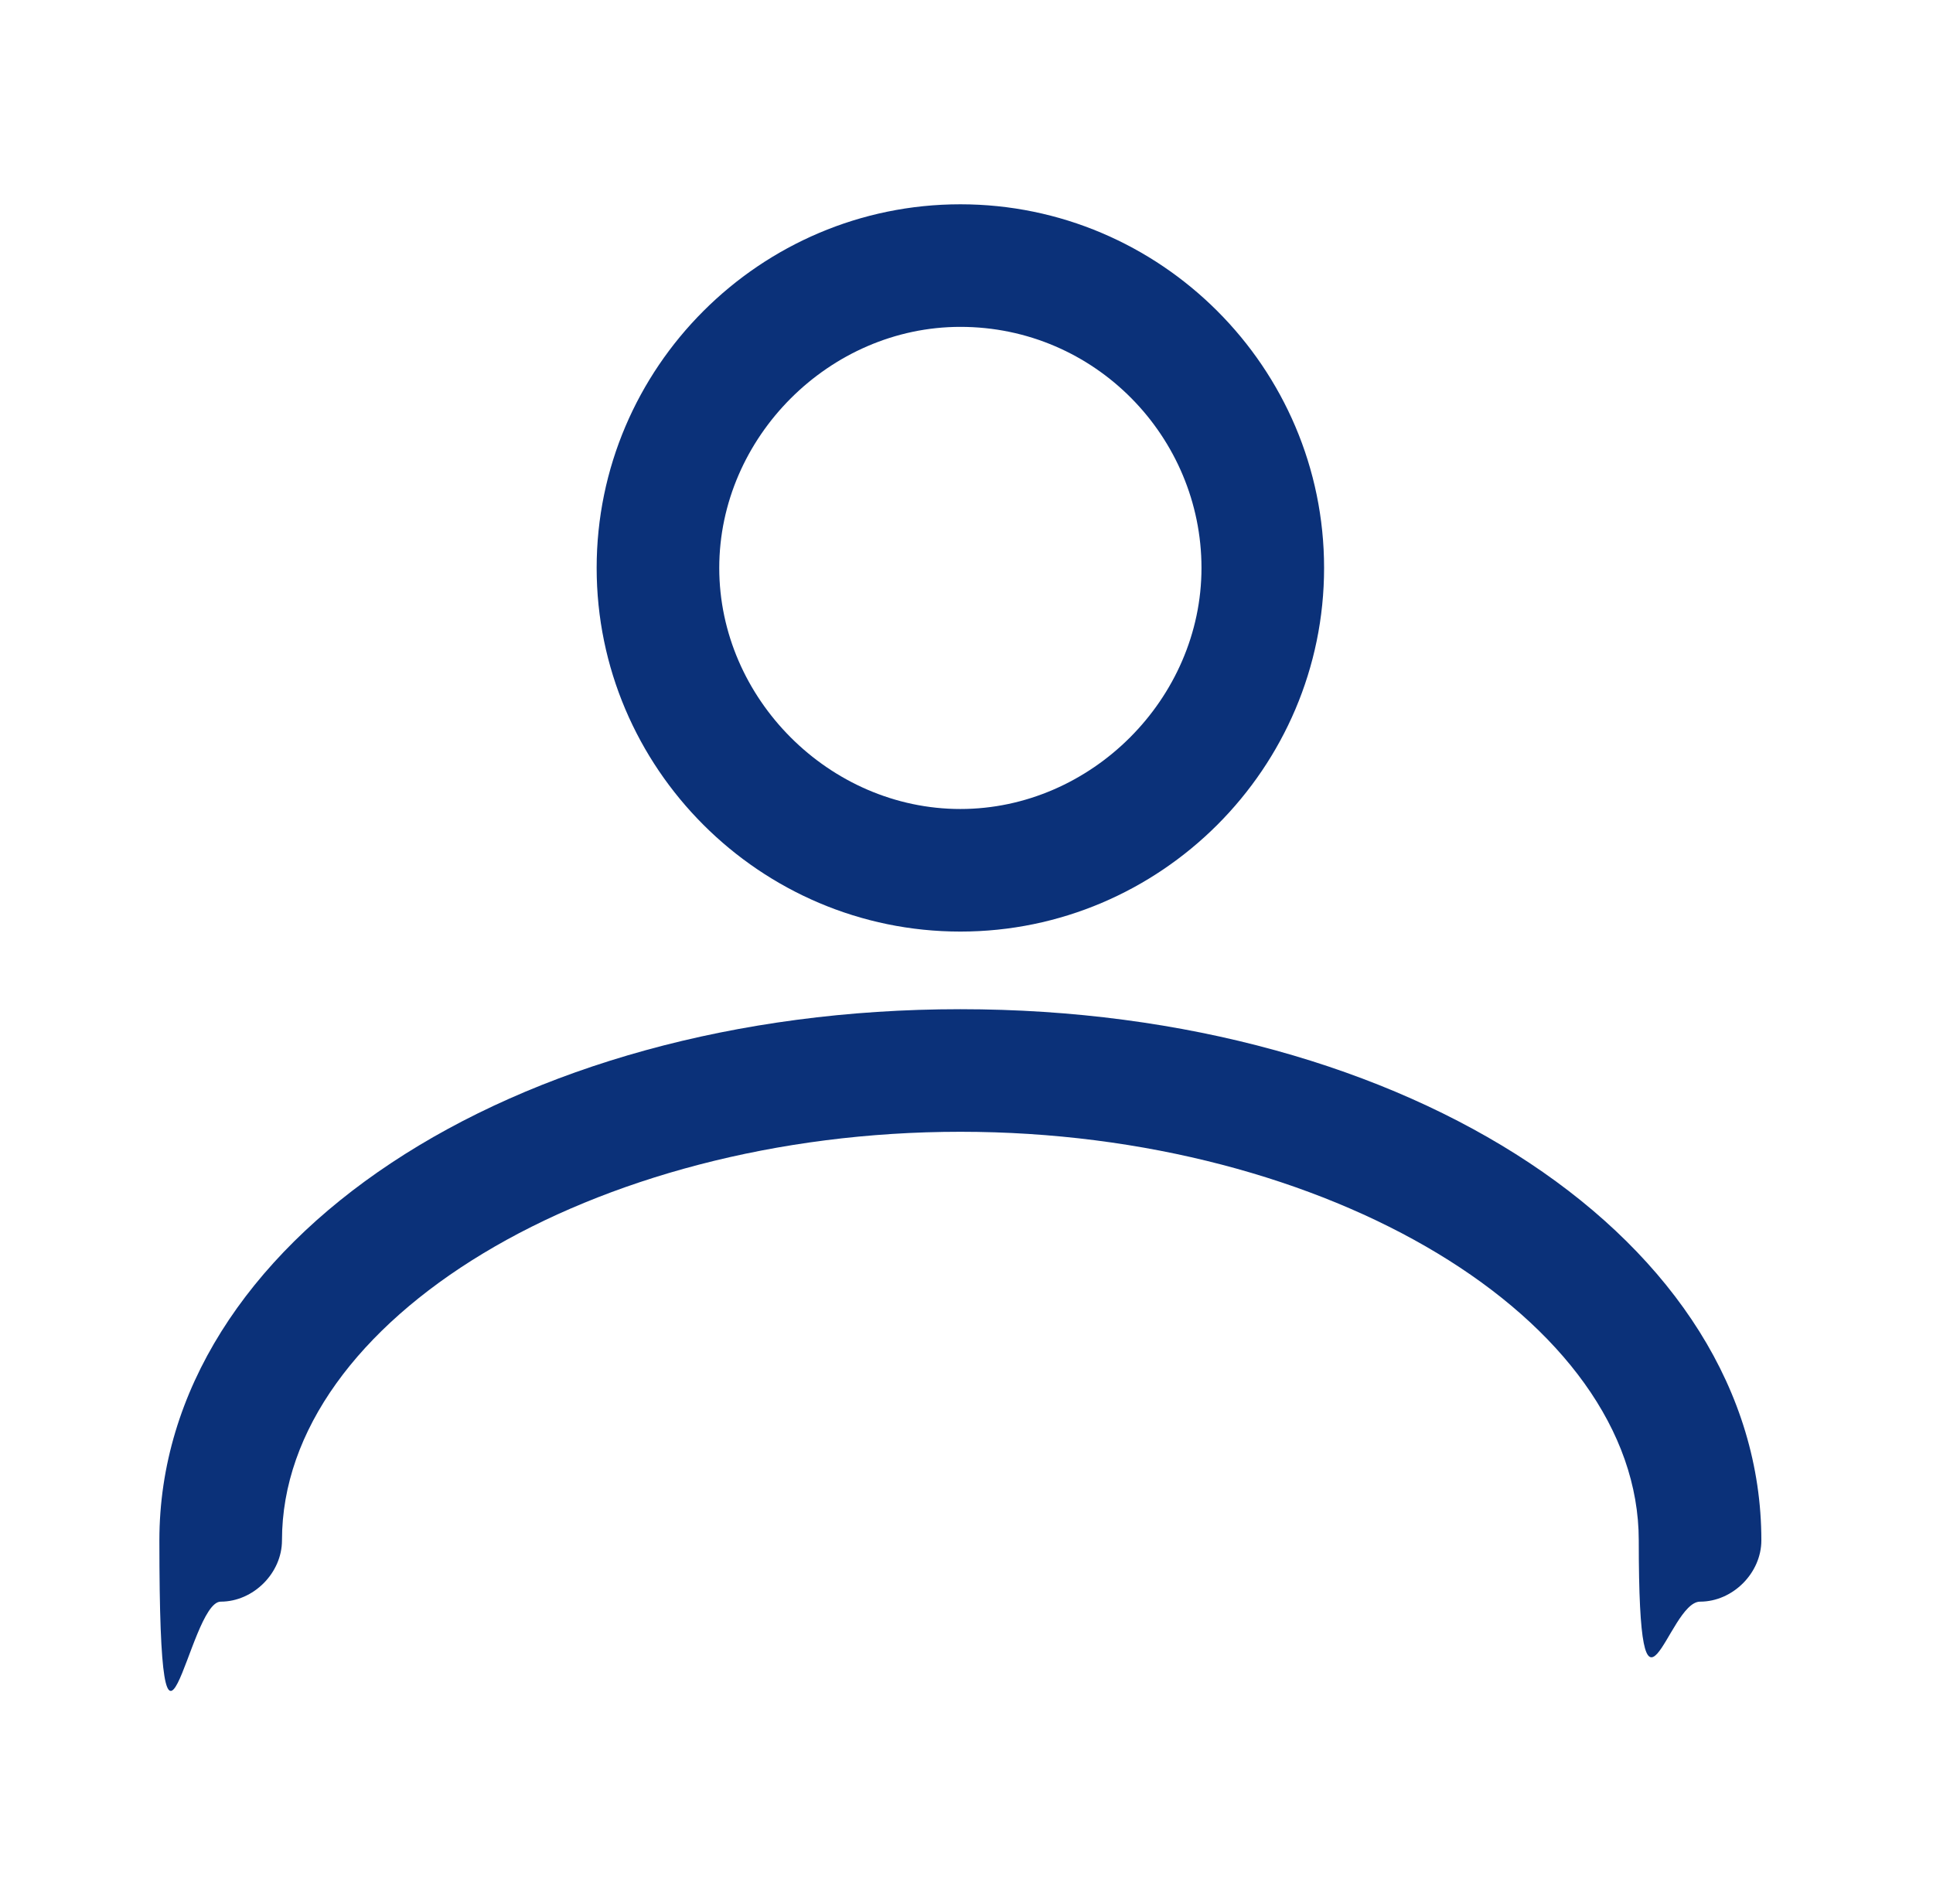 <?xml version="1.0" encoding="UTF-8"?>
<svg id="Calque_1" fill='#0B3179' xmlns="http://www.w3.org/2000/svg" version="1.1" xmlns:xlink="http://www.w3.org/1999/xlink" viewBox="0 0 47.3 46.6">
  <path d="M23.5,22.8c4.9,0,8.9-4,8.9-8.9s-4-8.9-8.9-8.9-8.9,4-8.9,8.9,4,8.9,8.9,8.9ZM23.5,8c3.3,0,5.9,2.7,5.9,5.9s-2.7,5.9-5.9,5.9-5.9-2.7-5.9-5.9,2.7-5.9,5.9-5.9Z"/>
  <path d="M23.5,24.7c-11,0-19.6,5.7-19.6,13s.7,1.5,1.5,1.5,1.5-.7,1.5-1.5c0-5.4,7.6-10,16.6-10s16.6,4.6,16.6,10,.7,1.5,1.5,1.5,1.5-.7,1.5-1.5c0-7.3-8.6-13-19.6-13Z"/>
</svg>